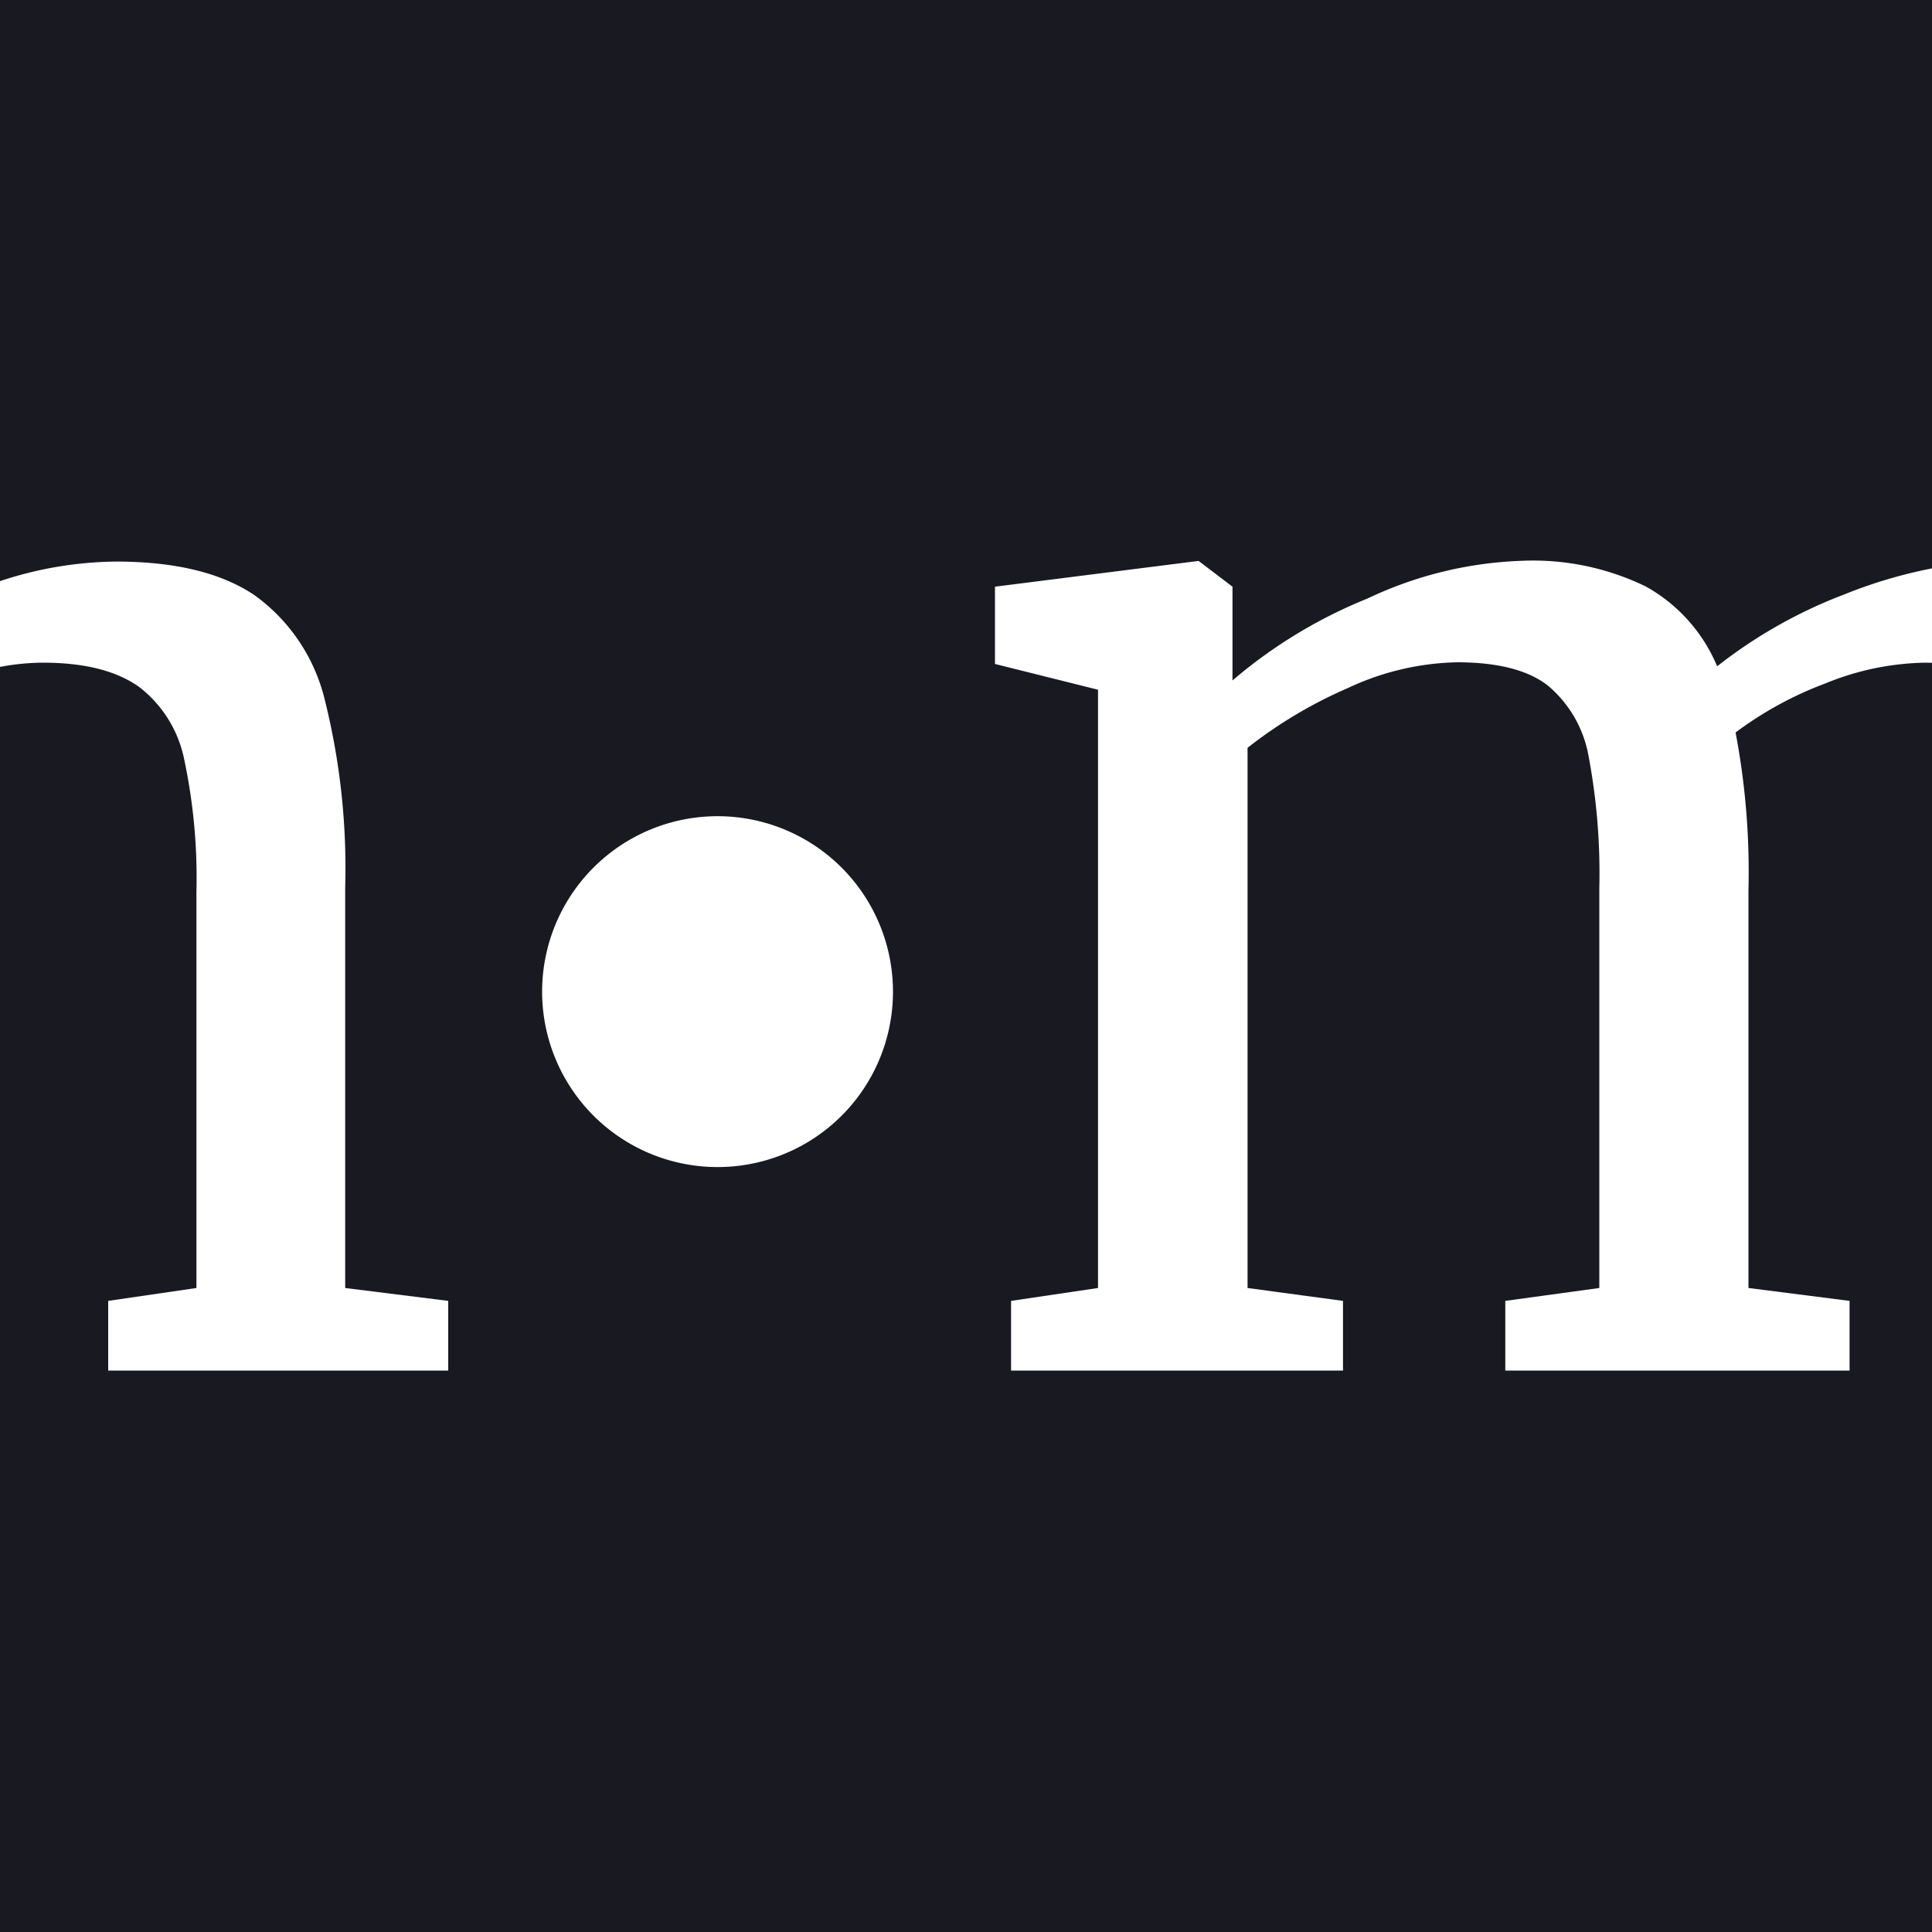 <?xml version="1.0" encoding="UTF-8"?> <svg xmlns="http://www.w3.org/2000/svg" viewBox="0 0 150 150"><defs><style>.cls-1{fill:#191921;}</style></defs><g id="Layer_2" data-name="Layer 2"><g id="Layer_1-2" data-name="Layer 1"><path class="cls-1" d="M149.49,51.45a21.23,21.23,0,0,0-7.74,1.6,27.94,27.94,0,0,0-7,3.82,58.06,58.06,0,0,1,1,12.27V100l7.85,1v5.41H116.87V101l7.3-1V69a49.2,49.2,0,0,0-.83-10.28,9.27,9.27,0,0,0-3.15-5.48c-1.55-1.22-3.91-1.82-7.08-1.82a20.86,20.86,0,0,0-8.46,2,35.21,35.21,0,0,0-7.79,4.64V100l7.41,1v5.41H78.5V101l6.75-1V53.55l-8-2v-6l15.81-2,2.63,2v7.28a38,38,0,0,1,10.48-6.36,30.28,30.28,0,0,1,12-2.93,20,20,0,0,1,9.62,2,12.7,12.7,0,0,1,5.53,6.19,37.57,37.57,0,0,1,9.9-5.59A36.89,36.89,0,0,1,150,44.13V0H0V45.12A29.29,29.29,0,0,1,9,43.6q6.86,0,10.73,2.59a14.07,14.07,0,0,1,5.47,8.08,53.84,53.84,0,0,1,1.6,14.65V100l8,1v5.41H8.4V101l6.85-1V69.25A44.27,44.27,0,0,0,14.31,59a9.45,9.45,0,0,0-3.54-5.69C9,52.07,6.55,51.45,3.31,51.45A18.2,18.2,0,0,0,0,51.78V150H150V51.46ZM55.71,90.61A13.62,13.62,0,1,1,69.33,77,13.61,13.61,0,0,1,55.71,90.61Z"></path></g></g></svg> 